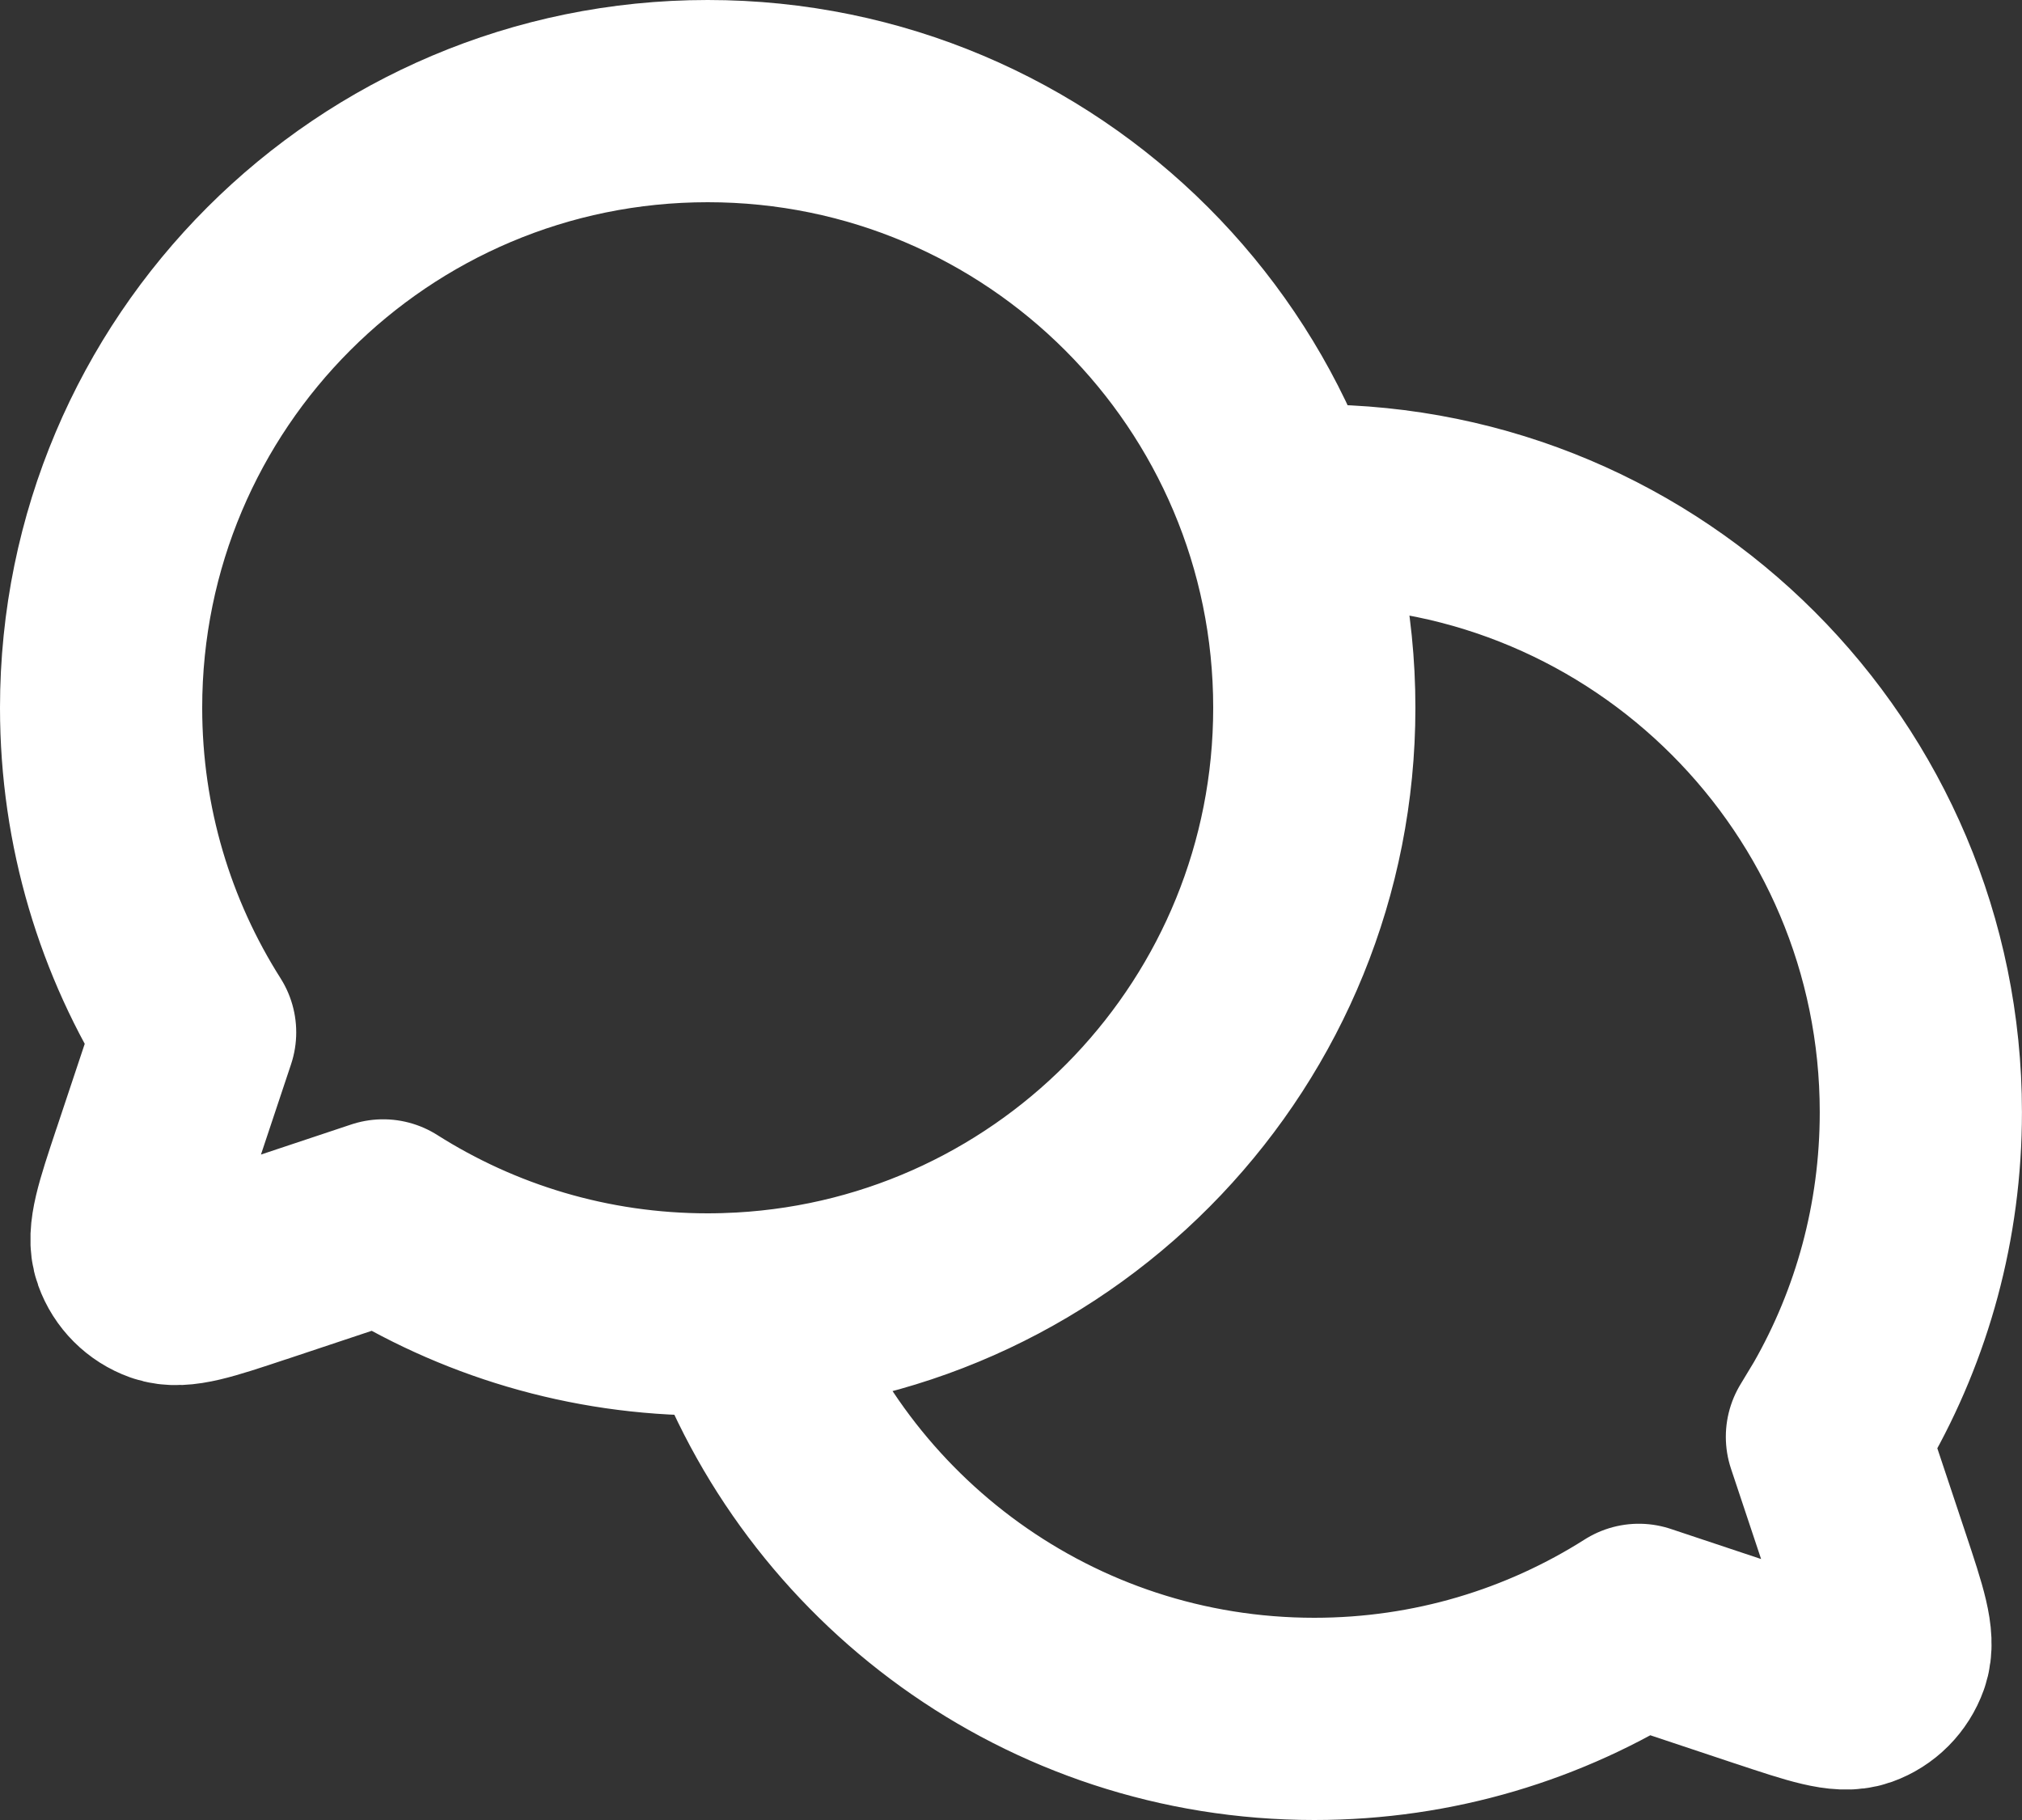 <svg width="40" height="36" viewBox="0 0 40 36" fill="none" xmlns="http://www.w3.org/2000/svg">
<rect x="0" y="0" width="40" height="36" fill="#333333" stroke="none"/>
<path d="M14.676 25.981C20.989 25.63 26 20.401 26 14C26 7.373 20.627 2 14 2C7.373 2 2 7.373 2 14C2 16.361 2.682 18.563 3.86 20.42L3.012 22.964L3.01 22.968C2.686 23.942 2.523 24.43 2.639 24.754C2.74 25.037 2.963 25.26 3.246 25.361C3.569 25.476 4.053 25.314 5.021 24.992L5.035 24.988L7.58 24.14C9.437 25.317 11.639 26 14 26C14.227 26 14.453 25.993 14.676 25.981ZM14.676 25.981C14.676 25.981 14.676 25.98 14.676 25.981ZM14.676 25.981C16.318 30.652 20.768 34 26 34C28.362 34 30.563 33.318 32.42 32.14L34.964 32.988L34.969 32.989C35.943 33.313 36.432 33.476 36.756 33.361C37.039 33.26 37.26 33.037 37.361 32.754C37.476 32.429 37.314 31.941 36.989 30.964L36.141 28.42L36.425 27.949C37.428 26.196 37.999 24.165 37.999 22C37.999 15.373 32.627 10 26 10L25.551 10.008L25.324 10.019" stroke="white" stroke-width="4" stroke-linecap="round" stroke-linejoin="round"/>
</svg>
